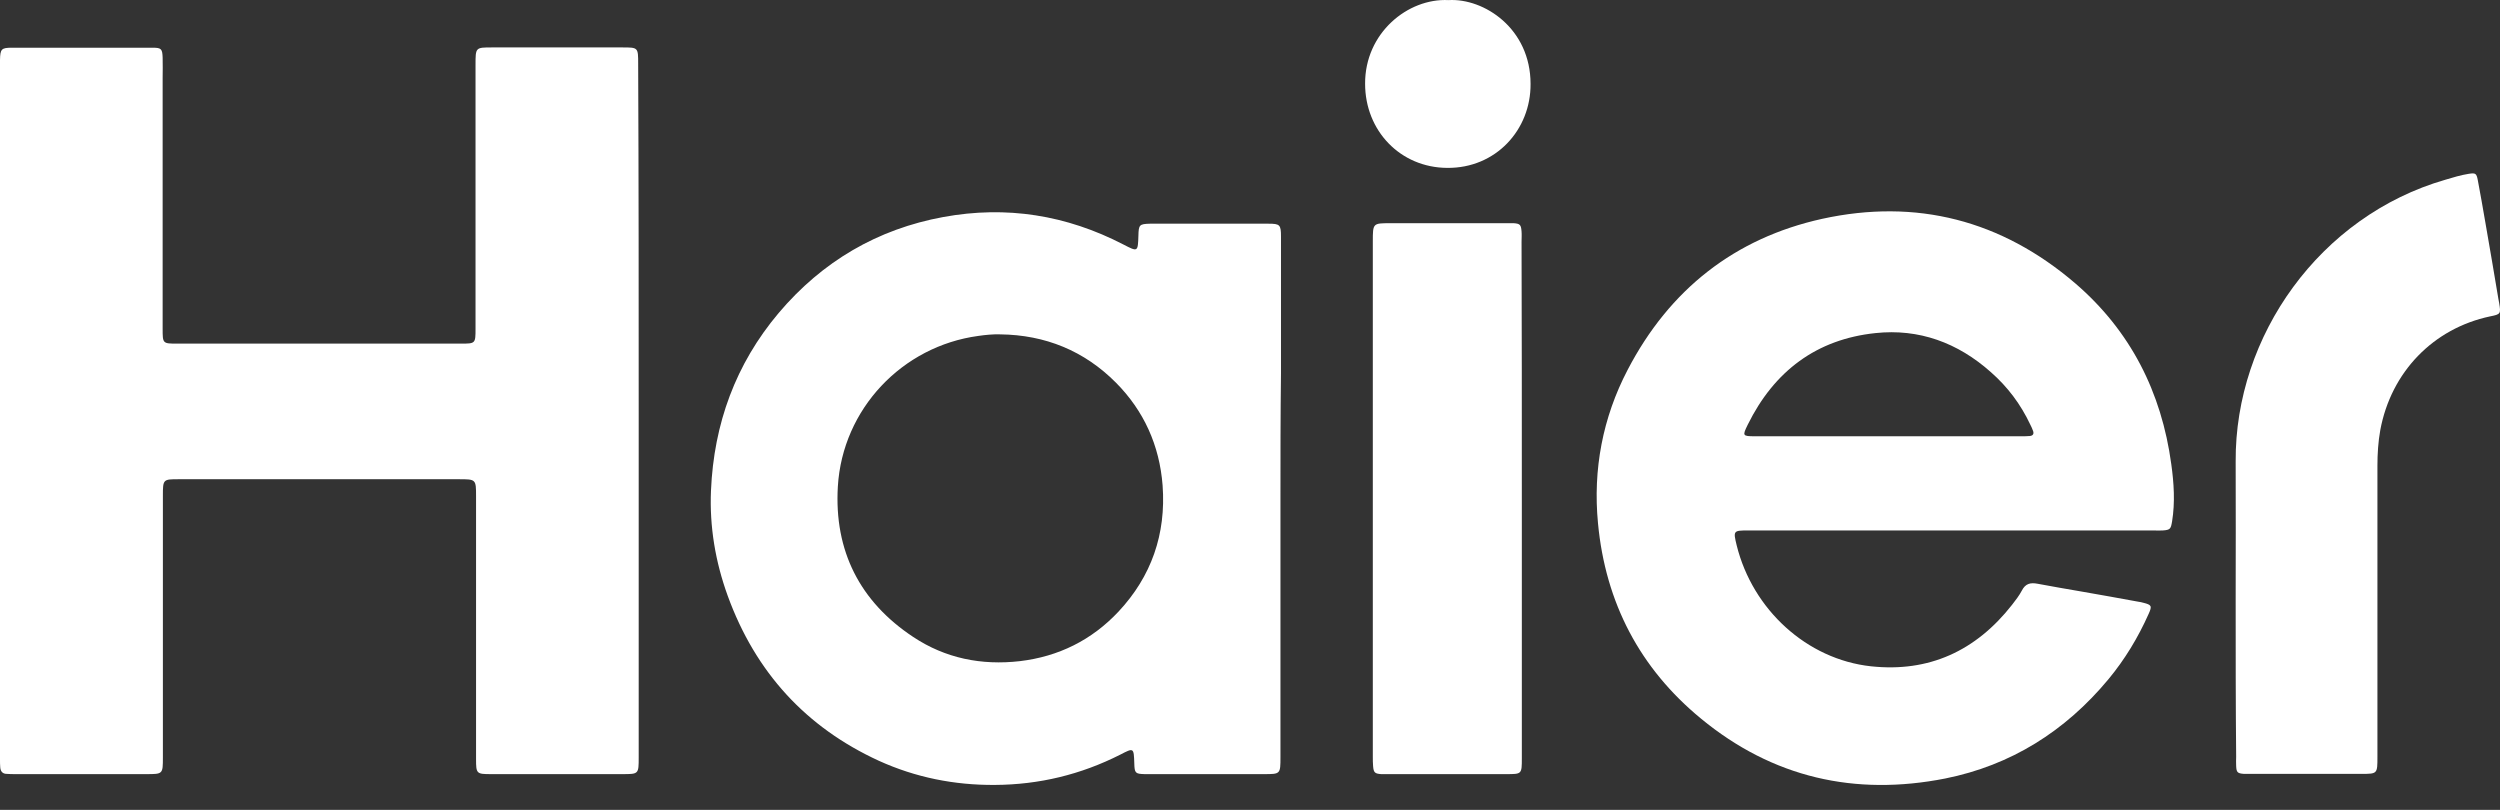 <svg width="71" height="23" viewBox="0 0 71 23" fill="none" xmlns="http://www.w3.org/2000/svg">
<rect x="0" y="0" width="71" height="23" fill="#333333" stroke="none"/>
<path d="M18.139 11.695C18.139 14.97 18.139 18.236 18.139 21.51C18.139 21.985 18.139 21.985 17.671 21.985C16.428 21.985 15.179 21.985 13.937 21.985C13.534 21.985 13.52 21.971 13.52 21.561C13.52 19.077 13.52 16.585 13.52 14.1C13.52 13.61 13.52 13.61 13.03 13.61C10.377 13.61 7.732 13.61 5.079 13.61C4.633 13.61 4.626 13.61 4.626 14.078C4.626 16.555 4.626 19.033 4.626 21.51C4.626 21.985 4.626 21.985 4.151 21.985C2.916 21.985 1.681 21.985 0.446 21.985C0.358 21.985 0.278 21.985 0.19 21.978C0.073 21.978 0.015 21.905 0.007 21.795C0 21.722 0 21.642 0 21.569C0 14.977 0 8.385 0 1.793C0 1.764 0 1.735 0 1.705C0.007 1.391 0.037 1.355 0.343 1.355C1.345 1.355 2.339 1.355 3.34 1.355C3.669 1.355 4.005 1.355 4.341 1.355C4.582 1.355 4.611 1.391 4.619 1.64C4.626 1.83 4.619 2.027 4.619 2.217C4.619 4.592 4.619 6.96 4.619 9.335C4.619 9.759 4.619 9.759 5.043 9.759C7.725 9.759 10.399 9.759 13.081 9.759C13.505 9.759 13.505 9.759 13.505 9.328C13.505 6.828 13.505 4.329 13.505 1.837C13.505 1.347 13.505 1.347 13.973 1.347C15.208 1.347 16.443 1.347 17.678 1.347C18.124 1.347 18.124 1.347 18.124 1.815C18.139 5.111 18.139 8.4 18.139 11.695Z" fill="white"/>
<path d="M36.365 14.18C36.365 16.621 36.365 19.055 36.365 21.496C36.365 21.985 36.365 21.985 35.897 21.985C34.816 21.985 33.734 21.985 32.645 21.985C32.594 21.985 32.55 21.985 32.506 21.985C32.243 21.978 32.221 21.956 32.214 21.678C32.199 21.233 32.199 21.233 31.819 21.43C30.694 22 29.51 22.285 28.253 22.292C27.106 22.3 26.002 22.08 24.957 21.605C22.889 20.655 21.456 19.091 20.667 16.921C20.317 15.956 20.148 14.955 20.192 13.932C20.273 12.032 20.894 10.336 22.114 8.889C23.357 7.42 24.921 6.507 26.791 6.163C28.582 5.835 30.285 6.105 31.907 6.945C32.316 7.157 32.316 7.157 32.331 6.69C32.338 6.383 32.36 6.361 32.66 6.353C33.778 6.353 34.903 6.353 36.022 6.353C36.35 6.353 36.38 6.383 36.38 6.719C36.38 8.012 36.38 9.313 36.38 10.607C36.365 11.798 36.365 12.989 36.365 14.18ZM28.407 9.496C28.195 9.489 27.99 9.511 27.785 9.54C25.622 9.832 23.927 11.615 23.795 13.815C23.686 15.649 24.424 17.089 25.936 18.09C26.85 18.697 27.873 18.901 28.962 18.777C30.065 18.646 31.008 18.178 31.768 17.367C32.696 16.373 33.12 15.174 33.018 13.786C32.93 12.646 32.484 11.666 31.695 10.87C30.796 9.964 29.685 9.511 28.407 9.496Z" fill="white"/>
<path d="M55.439 15.065C53.51 15.065 51.58 15.065 49.651 15.065C49.227 15.065 49.22 15.072 49.322 15.489C49.775 17.316 51.317 18.726 53.137 18.923C54.774 19.099 56.111 18.492 57.142 17.177C57.244 17.045 57.346 16.914 57.419 16.775C57.522 16.57 57.668 16.541 57.865 16.578C58.275 16.658 58.691 16.724 59.1 16.797C59.641 16.892 60.182 16.987 60.73 17.089C60.774 17.096 60.825 17.104 60.869 17.118C61.103 17.177 61.125 17.206 61.022 17.433C60.723 18.105 60.343 18.733 59.875 19.296C58.647 20.772 57.105 21.737 55.242 22.11C52.684 22.614 50.345 22.088 48.306 20.407C46.574 18.982 45.595 17.118 45.383 14.86C45.237 13.333 45.515 11.864 46.224 10.505C47.415 8.217 49.271 6.763 51.748 6.215C54.423 5.63 56.842 6.251 58.94 8.049C60.503 9.394 61.388 11.133 61.665 13.187C61.739 13.72 61.775 14.268 61.687 14.809C61.651 15.021 61.636 15.05 61.424 15.065C61.337 15.072 61.256 15.065 61.169 15.065C59.261 15.065 57.354 15.065 55.439 15.065ZM53.634 12.39C54.883 12.39 56.141 12.39 57.39 12.39C57.478 12.39 57.558 12.39 57.646 12.383C57.726 12.375 57.77 12.332 57.741 12.244C57.719 12.178 57.69 12.12 57.661 12.061C57.39 11.484 57.017 10.987 56.542 10.57C55.6 9.73 54.496 9.328 53.261 9.46C51.595 9.635 50.389 10.534 49.636 12.061C49.483 12.375 49.483 12.39 49.841 12.39C51.113 12.39 52.377 12.39 53.634 12.39Z" fill="white"/>
<path d="M63.493 17.053C63.493 15.737 63.5 14.422 63.493 13.106C63.471 9.54 65.882 6.134 69.449 5.104C69.668 5.038 69.887 4.972 70.114 4.936C70.304 4.907 70.333 4.921 70.37 5.119C70.45 5.528 70.516 5.937 70.589 6.346C70.713 7.063 70.837 7.779 70.954 8.488C70.961 8.524 70.969 8.561 70.976 8.605C71.027 8.911 71.02 8.926 70.72 8.985C69.105 9.328 67.907 10.563 67.6 12.215C67.541 12.544 67.519 12.887 67.519 13.223C67.519 15.978 67.519 18.741 67.519 21.496C67.519 21.978 67.519 21.978 67.059 21.978C66.021 21.978 64.991 21.978 63.953 21.978C63.88 21.978 63.8 21.978 63.726 21.978C63.544 21.964 63.514 21.934 63.507 21.752C63.5 21.664 63.507 21.576 63.507 21.489C63.493 20.02 63.493 18.536 63.493 17.053Z" fill="white"/>
<path d="M43.22 14.159C43.22 16.614 43.22 19.077 43.22 21.532C43.22 21.985 43.22 21.985 42.781 21.985C41.663 21.985 40.538 21.985 39.42 21.985C39.354 21.985 39.288 21.985 39.222 21.985C39.047 21.971 39.01 21.942 38.996 21.759C38.988 21.671 38.988 21.584 38.988 21.496C38.988 16.614 38.988 11.739 38.988 6.858C38.988 6.339 38.988 6.339 39.485 6.339C40.582 6.339 41.67 6.339 42.767 6.339C42.84 6.339 42.92 6.339 42.993 6.339C43.169 6.353 43.198 6.383 43.212 6.573C43.22 6.668 43.212 6.763 43.212 6.865C43.22 9.299 43.22 11.732 43.22 14.159Z" fill="white"/>
<path d="M41.137 0.003C42.145 -0.056 43.468 0.807 43.468 2.385C43.476 3.686 42.482 4.782 41.1 4.768C39.77 4.76 38.769 3.715 38.769 2.378C38.762 0.938 39.982 -0.056 41.137 0.003Z" fill="white"/>
</svg>
